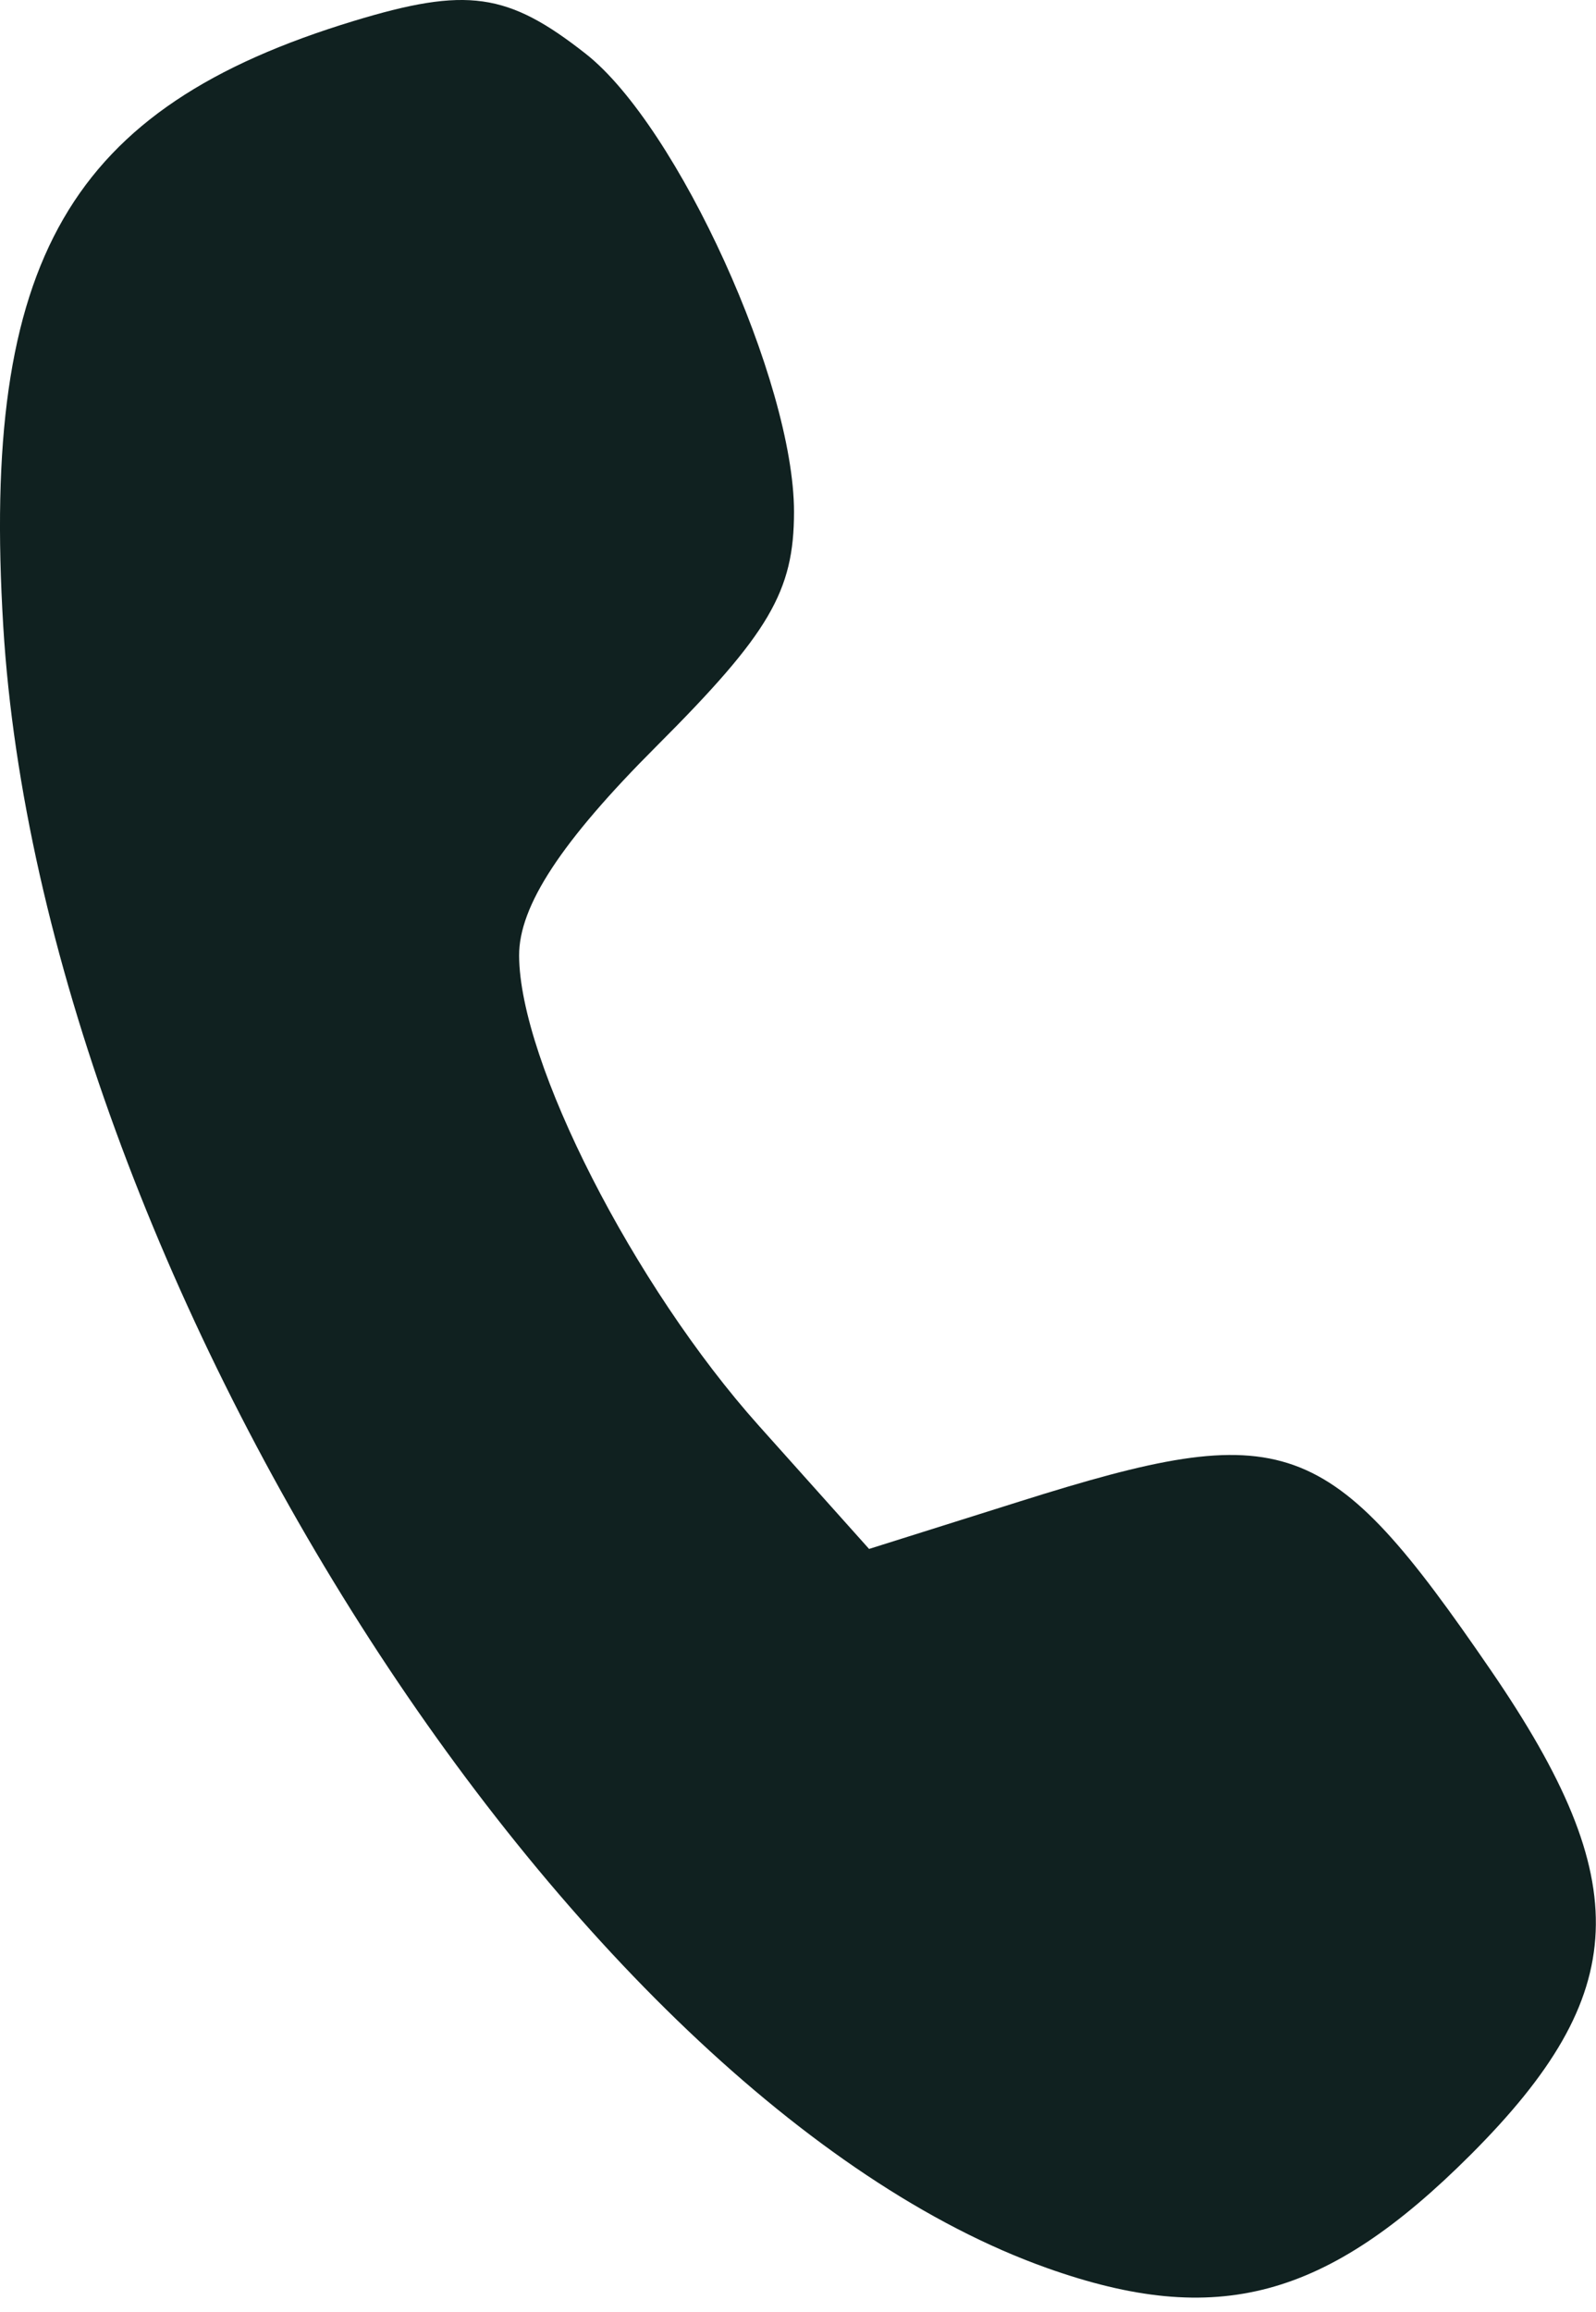 <?xml version="1.0" encoding="UTF-8"?> <svg xmlns="http://www.w3.org/2000/svg" width="58" height="84" viewBox="0 0 58 84" fill="none"><path fill-rule="evenodd" clip-rule="evenodd" d="M12.849 0.764C2.512 3.909 -0.69 9.443 0.119 22.764C1.54 46.156 20.671 76.234 38.056 82.412C44.223 84.603 48.199 83.539 53.443 78.294C59.296 72.442 59.465 68.403 54.179 60.692C48.255 52.05 46.734 51.505 37.057 54.556L31.583 56.281L27.579 51.806C23.028 46.719 18.879 38.585 18.865 34.723C18.858 32.92 20.398 30.573 23.855 27.116C27.96 23.011 28.855 21.486 28.855 18.597C28.855 13.874 24.632 4.586 21.289 1.957C18.448 -0.278 16.964 -0.487 12.849 0.764Z" fill="#102120"></path></svg> 